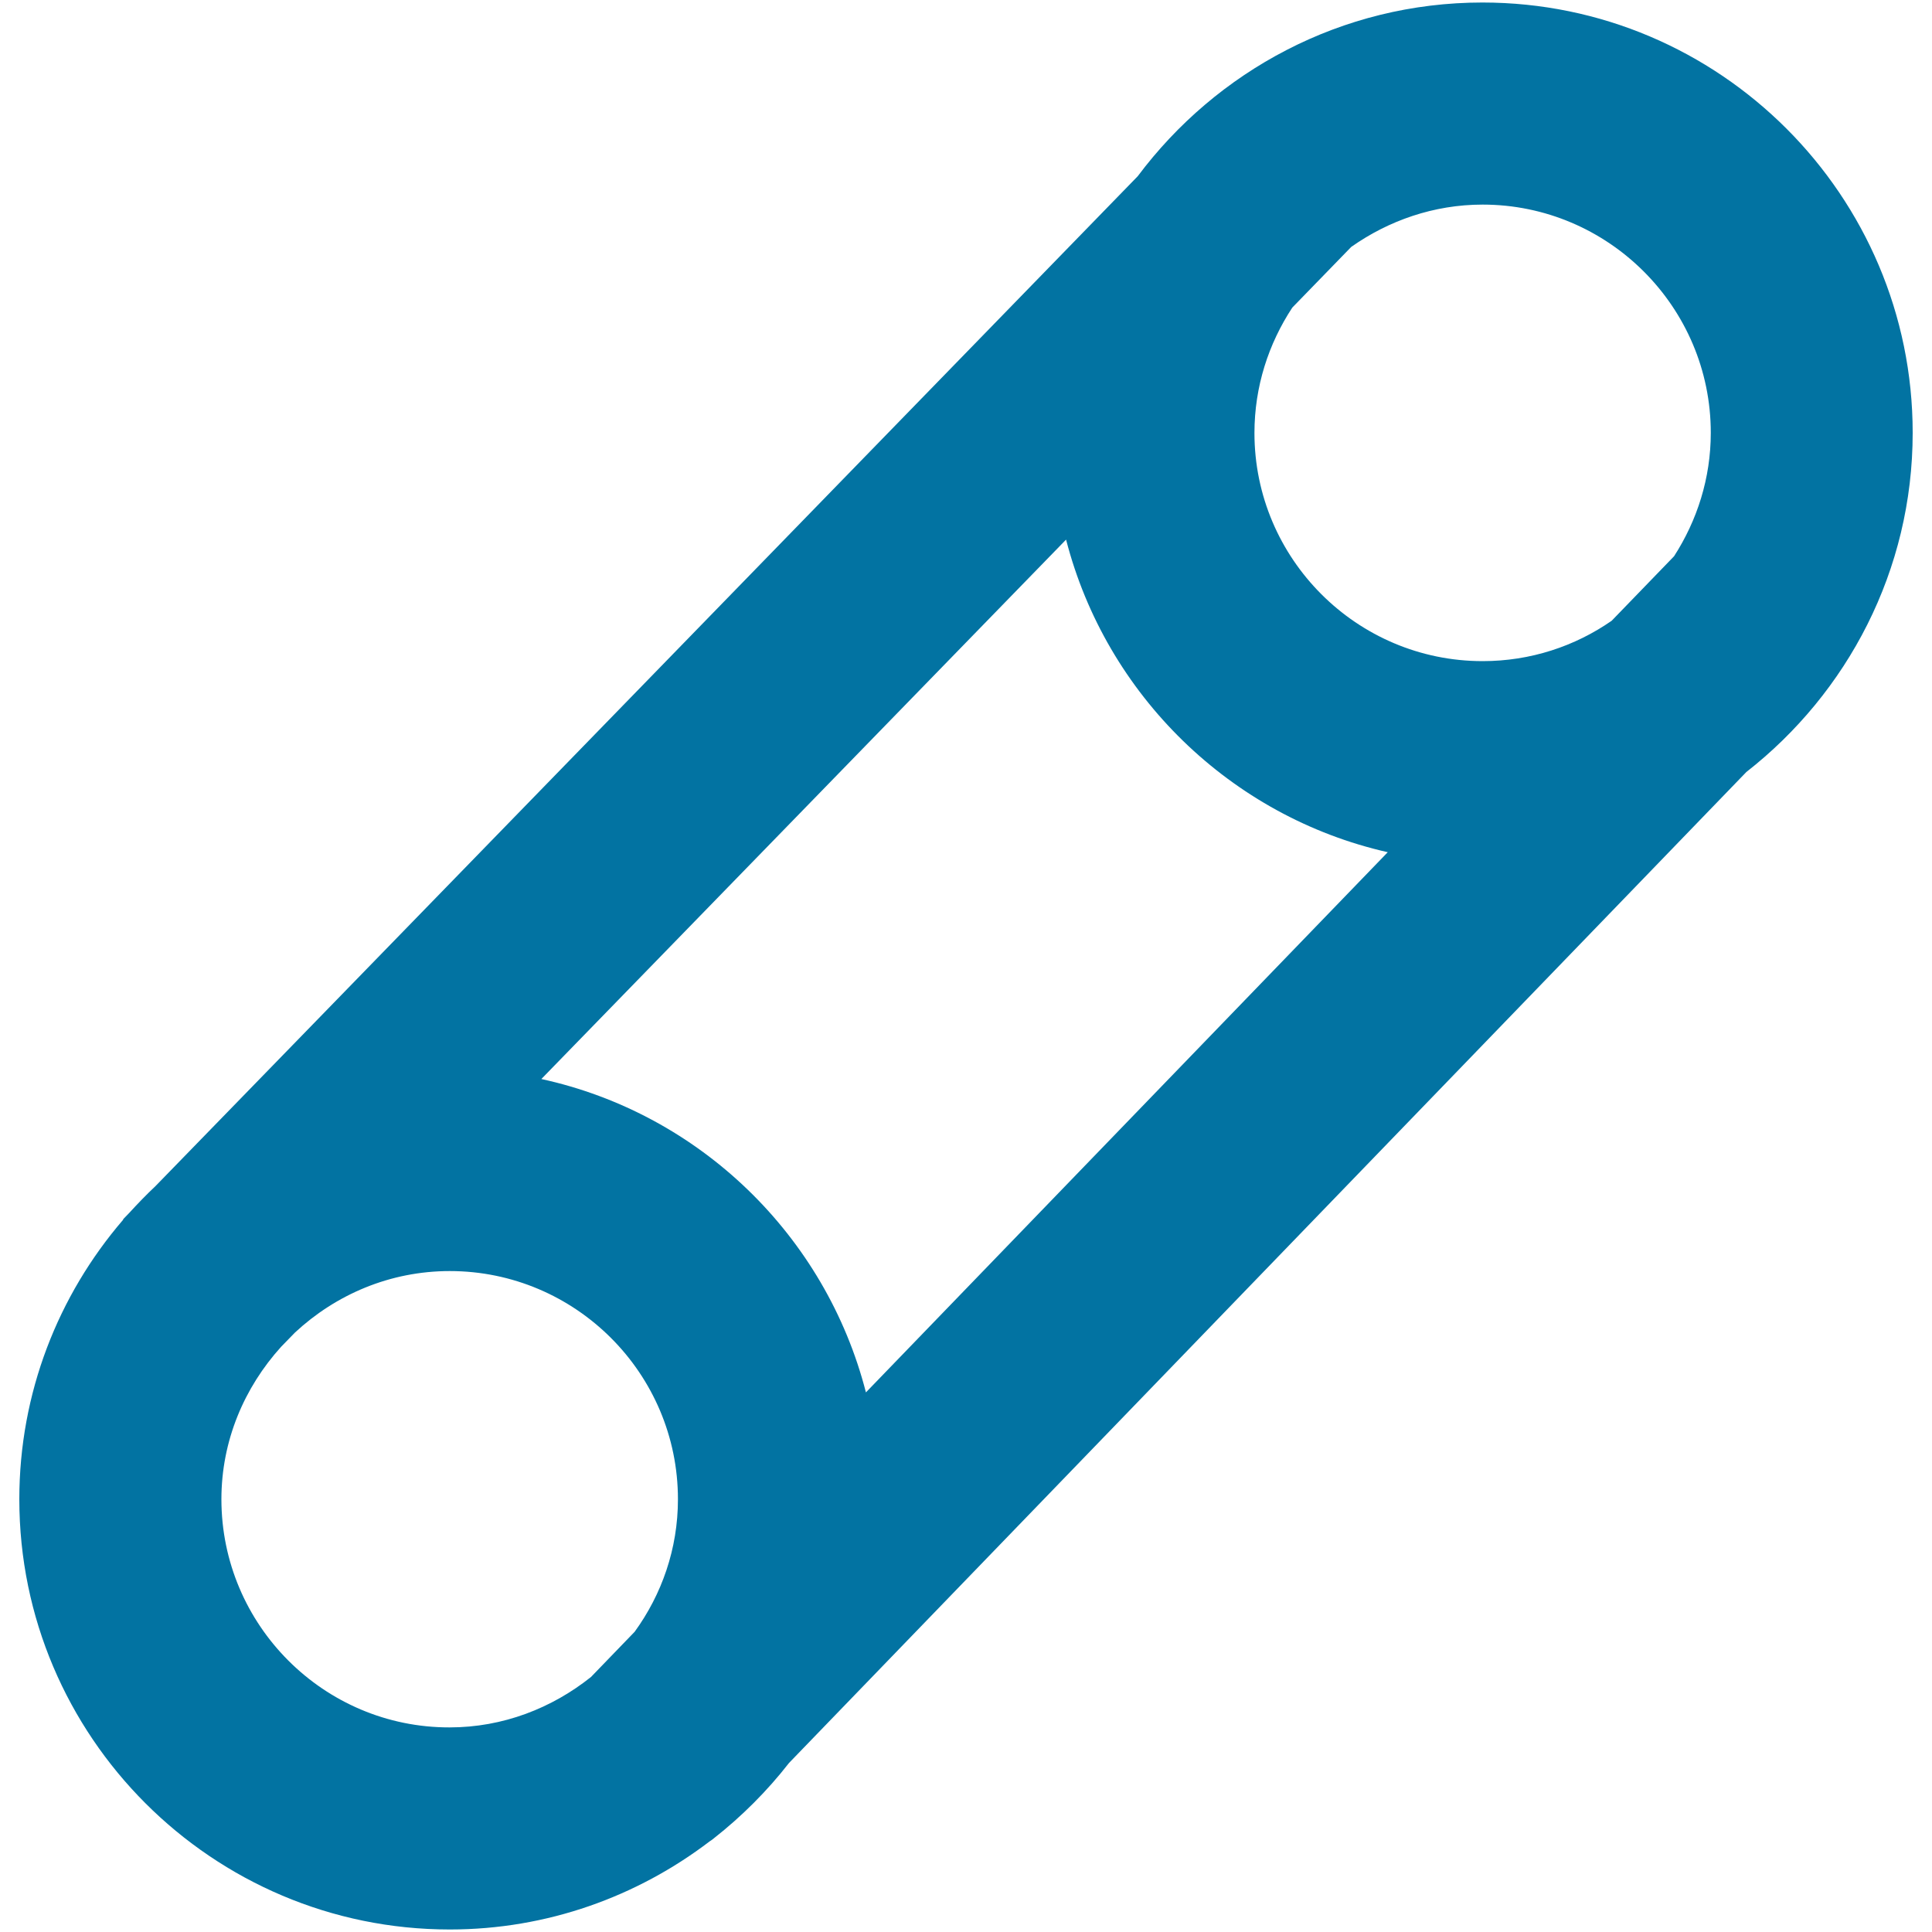 <svg xmlns="http://www.w3.org/2000/svg" viewBox="0 0 1000 1000" style="fill:#0273a2">
<title>Circles Rectangle SVG icon</title>
<g><path d="M990,224C990,101.2,890.1,1.3,767.3,1.3c-73,0-137.7,35.5-178.4,89.9L80.4,614c-4.7,4.4-9.2,9.1-13.6,13.9l-2.8,2.9c-0.2,0.2-0.3,0.5-0.4,0.7C30.2,670.4,10,720.9,10,776c0,122.8,99.9,222.7,222.8,222.7c50.5,0,97.1-17.1,134.5-45.6c0.8-0.5,1.5-1,2.2-1.6c14.5-11.4,27.6-24.5,38.9-39l495.5-512.9C956.2,358.7,990,295.3,990,224z M885.5,224c0,23.6-7.1,45.4-19,63.9l-32.3,33.4c-19,13.2-42,20.9-66.8,20.9c-65.1,0-118.1-53-118.1-118.1c0-24,7.3-46.2,19.6-64.9l30.5-31.4c19.3-13.6,42.7-21.9,68-21.9C832.4,105.9,885.5,158.9,885.5,224z M280.2,558.5l271.6-279.2c20.7,80.4,85.2,143.4,166.5,161.8L448.2,720.7C427.4,639.7,362.3,576.4,280.2,558.5z M114.6,776c0-30.4,11.9-57.9,30.9-78.9l7.2-7.4c21.1-19.6,49.1-31.8,80.1-31.8c65.1,0,118.1,53,118.1,118.1c0,25.7-8.4,49.3-22.4,68.6L305.9,868c-20.2,16.1-45.5,26.1-73.2,26.1C167.6,894.2,114.6,841.1,114.6,776z"/></g>
</svg>